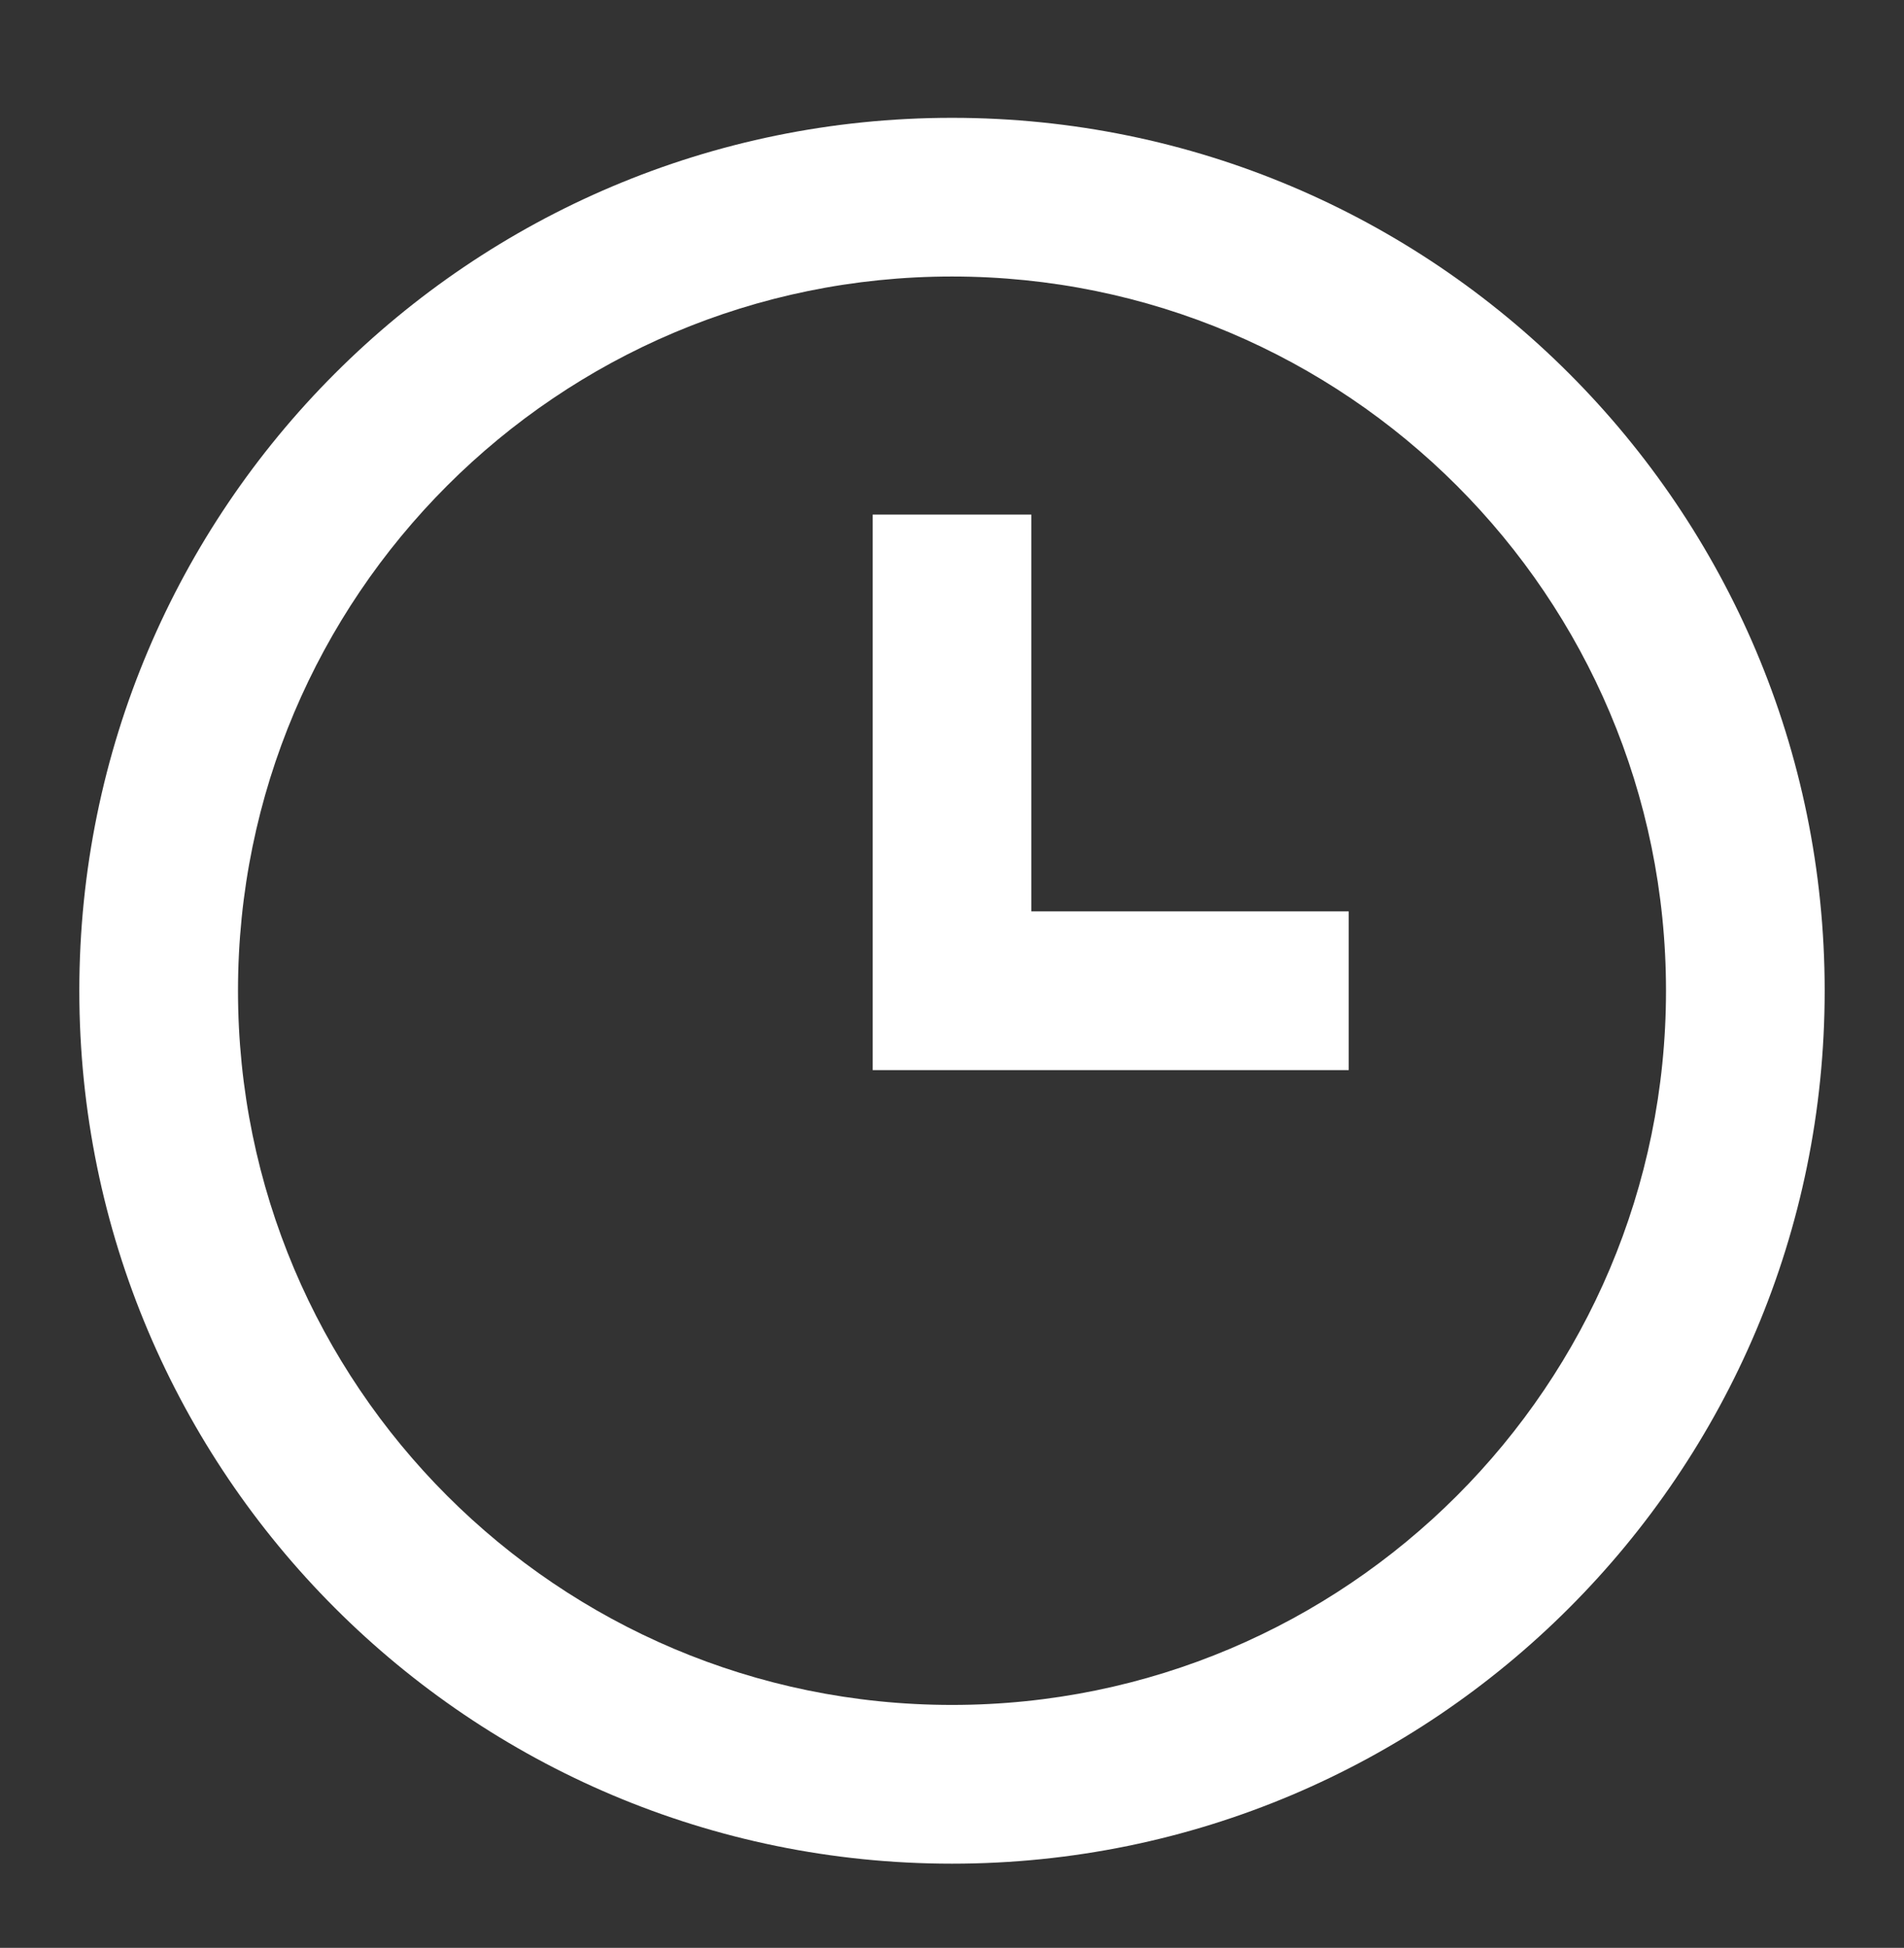 <svg xmlns="http://www.w3.org/2000/svg" width="44" height="45" viewBox="0 0 44 45" fill="none"><rect x="0" y="0" width="44" height="45" fill="#333333" stroke="none"/><path d="M31.167 21.055H23.833V11.888H20.167V24.722H31.167V21.055Z" fill="white"></path><path fill-rule="evenodd" clip-rule="evenodd" d="M22 43.055C10.862 43.055 1.833 34.026 1.833 22.888C1.833 11.751 10.862 2.722 22 2.722C33.138 2.722 42.167 11.751 42.167 22.888C42.167 34.026 33.138 43.055 22 43.055ZM22 39.388C31.113 39.388 38.5 32.001 38.5 22.888C38.5 13.776 31.113 6.388 22 6.388C12.887 6.388 5.5 13.776 5.5 22.888C5.5 32.001 12.887 39.388 22 39.388Z" fill="white"></path></svg>